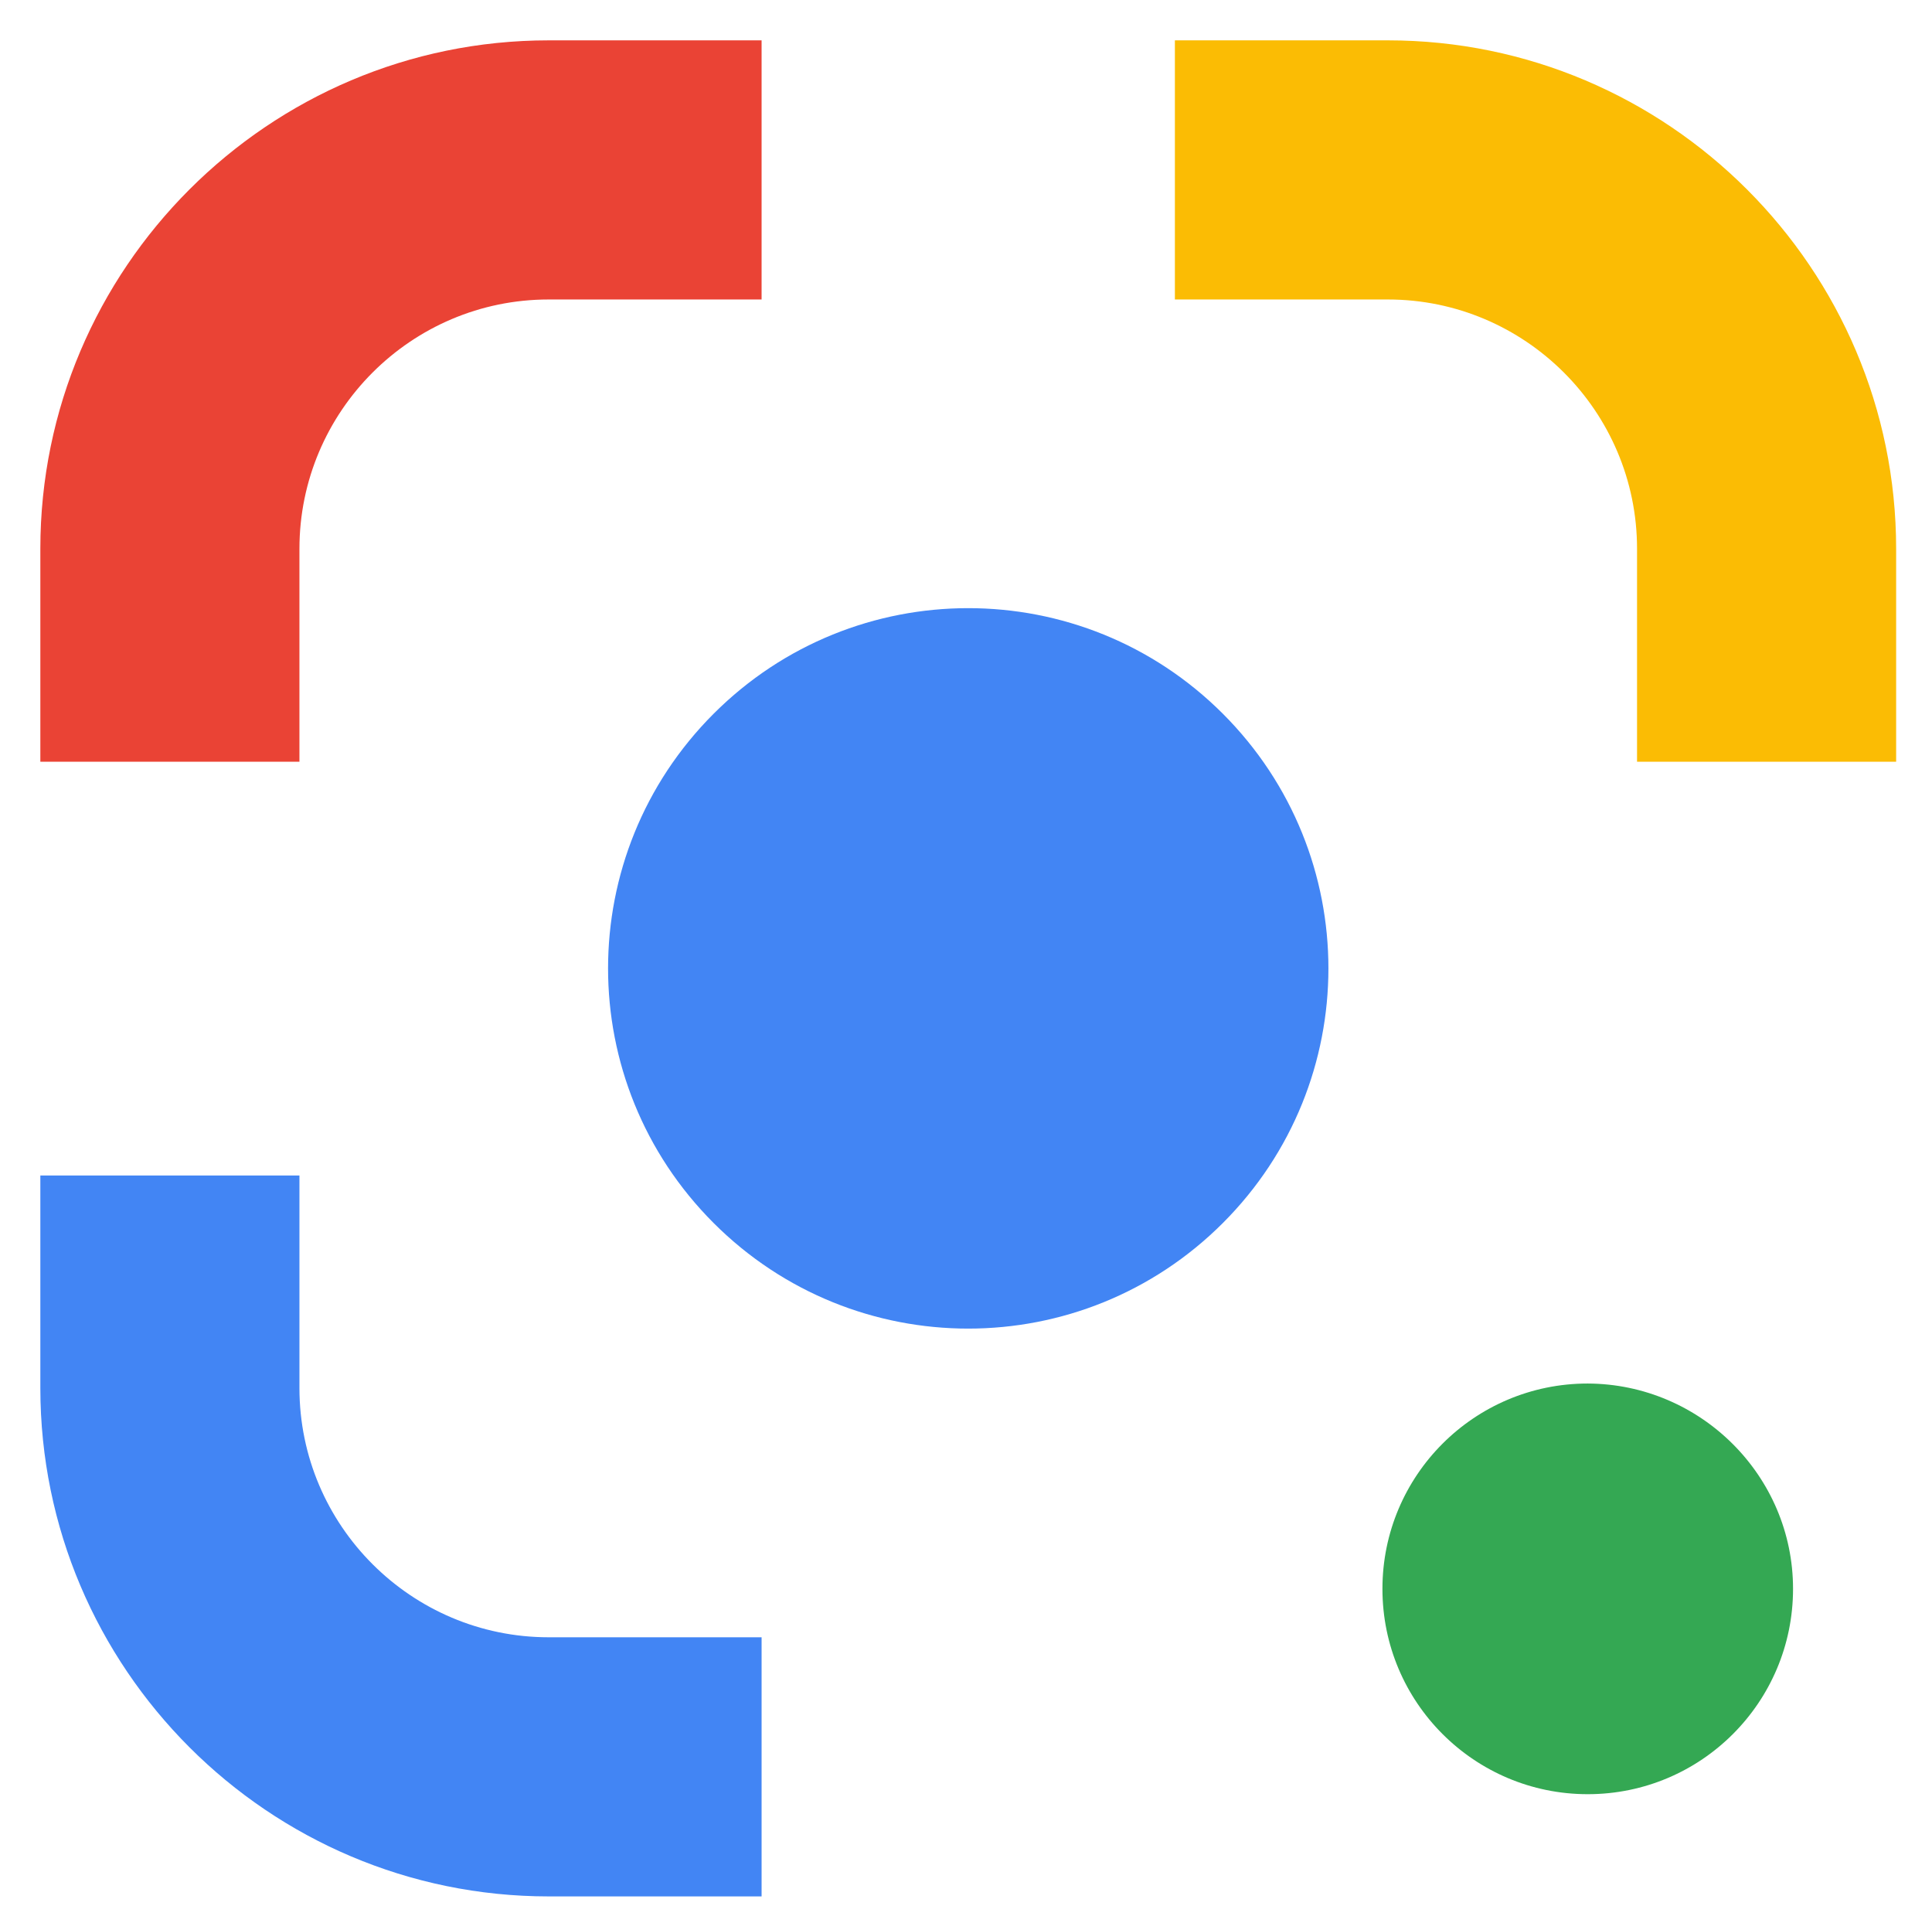 <svg version="1.2" xmlns="http://www.w3.org/2000/svg" viewBox="0 0 431 429" width="431" height="429">
	<title>Google Lens Icon-svg</title>
	<style>
		.s0 { fill: #ea4335 } 
		.s1 { fill: #fbbc04 } 
		.s2 { fill: #4285f4 } 
		.s3 { fill: #34a853 } 
	</style>
	<g>
		<path class="s0" d="m66.8 122.4c0-30.6 24.9-55.6 55.6-55.6h47.5v-57.8h-47.5c-62.5 0-113.4 50.9-113.4 113.4v47.5h57.8z"/>
		<path class="s1" d="m309.6 66.8c30.6 0 55.6 24.9 55.6 55.6v47.5h57.8v-47.5c0-62.5-50.9-113.4-113.4-113.4h-47.5v57.8z"/>
		<path class="s2" d="m122.4 365.2c-30.6 0-55.6-24.9-55.6-55.6v-47.4h-57.8v47.4c0 62.5 50.9 113.4 113.4 113.4h47.5v-57.8z"/>
		<path class="s2" d="m272.8 272.8c-31.4 31.4-82.2 31.4-113.6 0-31.4-31.4-31.4-82.2 0-113.6 31.4-31.4 82.2-31.4 113.6 0 31.4 31.4 31.4 82.2 0 113.6z"/>
		<path class="s3" d="m400 354.4c0 25.3-20.5 45.8-45.8 45.8-25.3 0-45.8-20.5-45.8-45.8 0-25.3 20.5-45.8 45.8-45.8 25.2 0.1 45.8 20.6 45.8 45.8z"/>
	</g>
</svg>